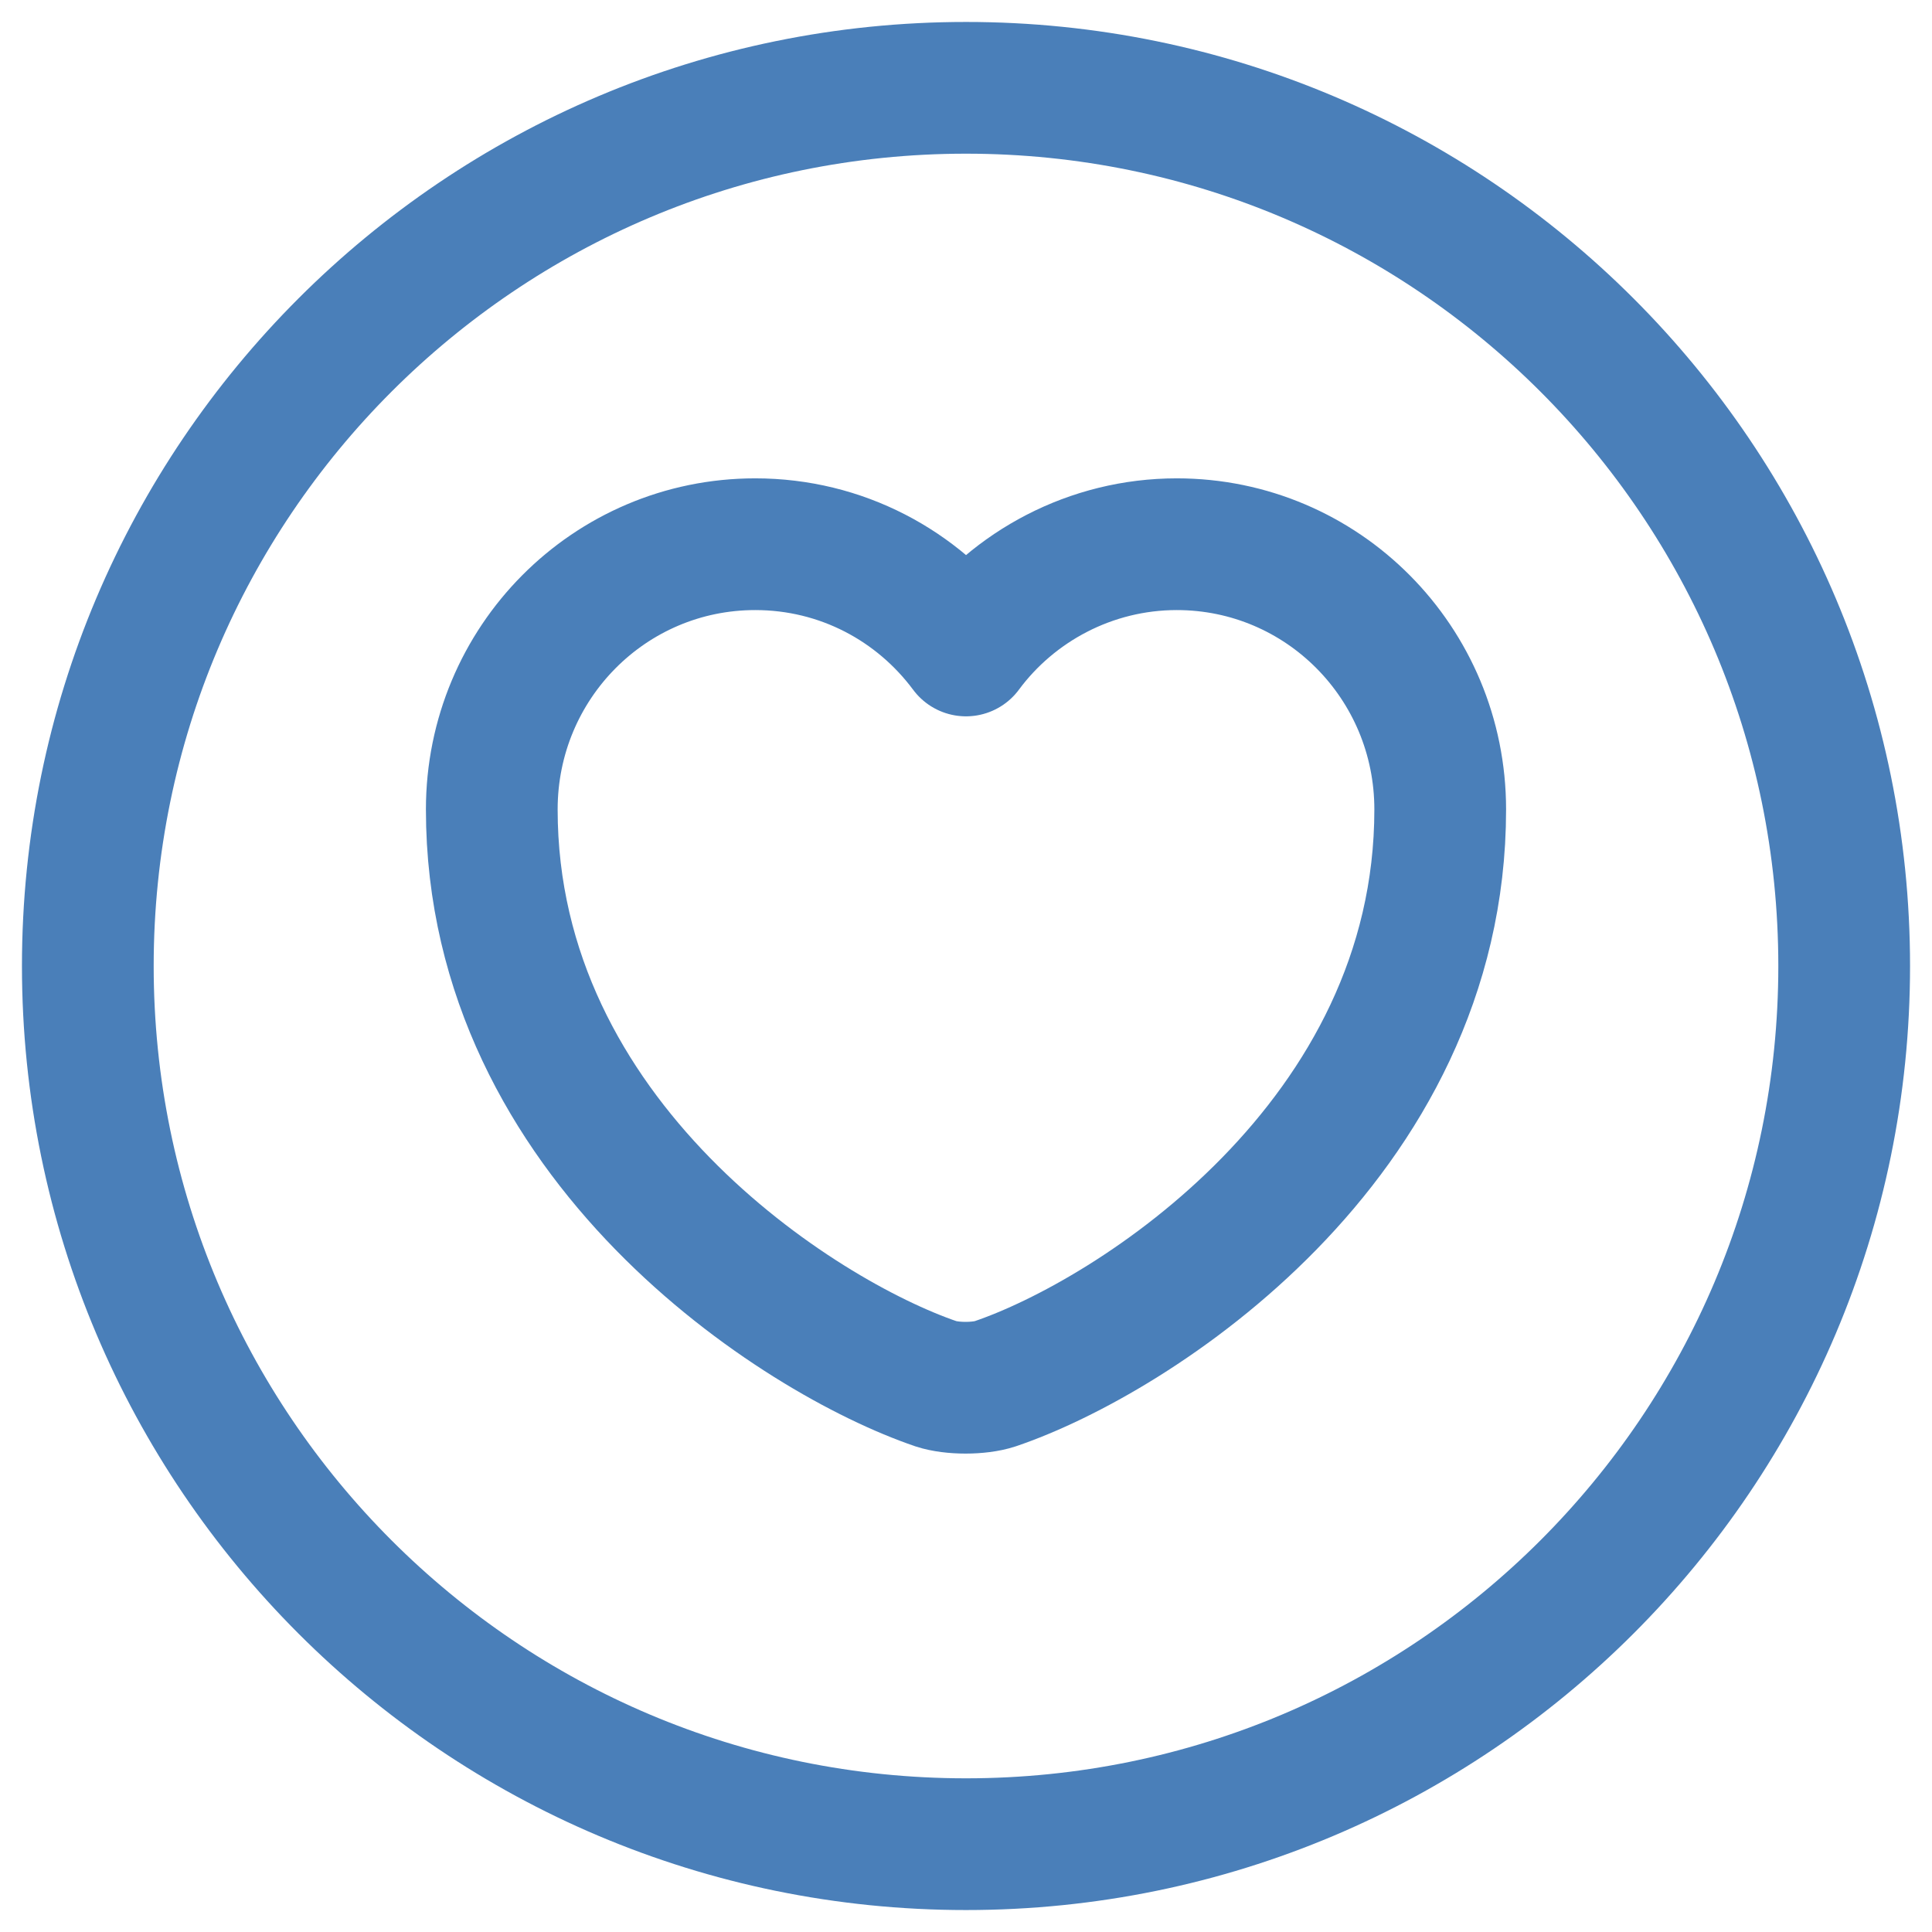 <?xml version="1.0" encoding="utf-8"?>
<!-- Generator: Adobe Illustrator 16.0.0, SVG Export Plug-In . SVG Version: 6.00 Build 0)  -->
<!DOCTYPE svg PUBLIC "-//W3C//DTD SVG 1.1//EN" "http://www.w3.org/Graphics/SVG/1.1/DTD/svg11.dtd">
<svg version="1.1" id="Layer_1" xmlns="http://www.w3.org/2000/svg" xmlns:xlink="http://www.w3.org/1999/xlink" x="0px" y="0px"
	 width="22px" height="22px" viewBox="0 0 22 22" enable-background="new 0 0 22 22" xml:space="preserve">
<path fill="none" stroke="#4A7FB9" stroke-width="1.5" stroke-linecap="round" stroke-linejoin="round" d="M11,21
	c5.523,0,10-4.477,10-10c0-5.523-4.477-10-10-10C5.477,1,1,5.477,1,11C1,16.523,5.477,21,11,21z"/>
<path fill="none" stroke="#4A7FB9" stroke-width="1.5" stroke-linecap="round" stroke-linejoin="round" d="M11.33,15.758
	c-0.18,0.059-0.49,0.059-0.67,0C9.1,15.227,5.6,12.996,5.6,9.217c0-1.67,1.34-3.02,3-3.02c0.98,0,1.85,0.47,2.4,1.21
	c0.54-0.73,1.42-1.21,2.4-1.21c1.66,0,3,1.35,3,3.02C16.4,12.996,12.9,15.227,11.33,15.758z"/>
</svg>
